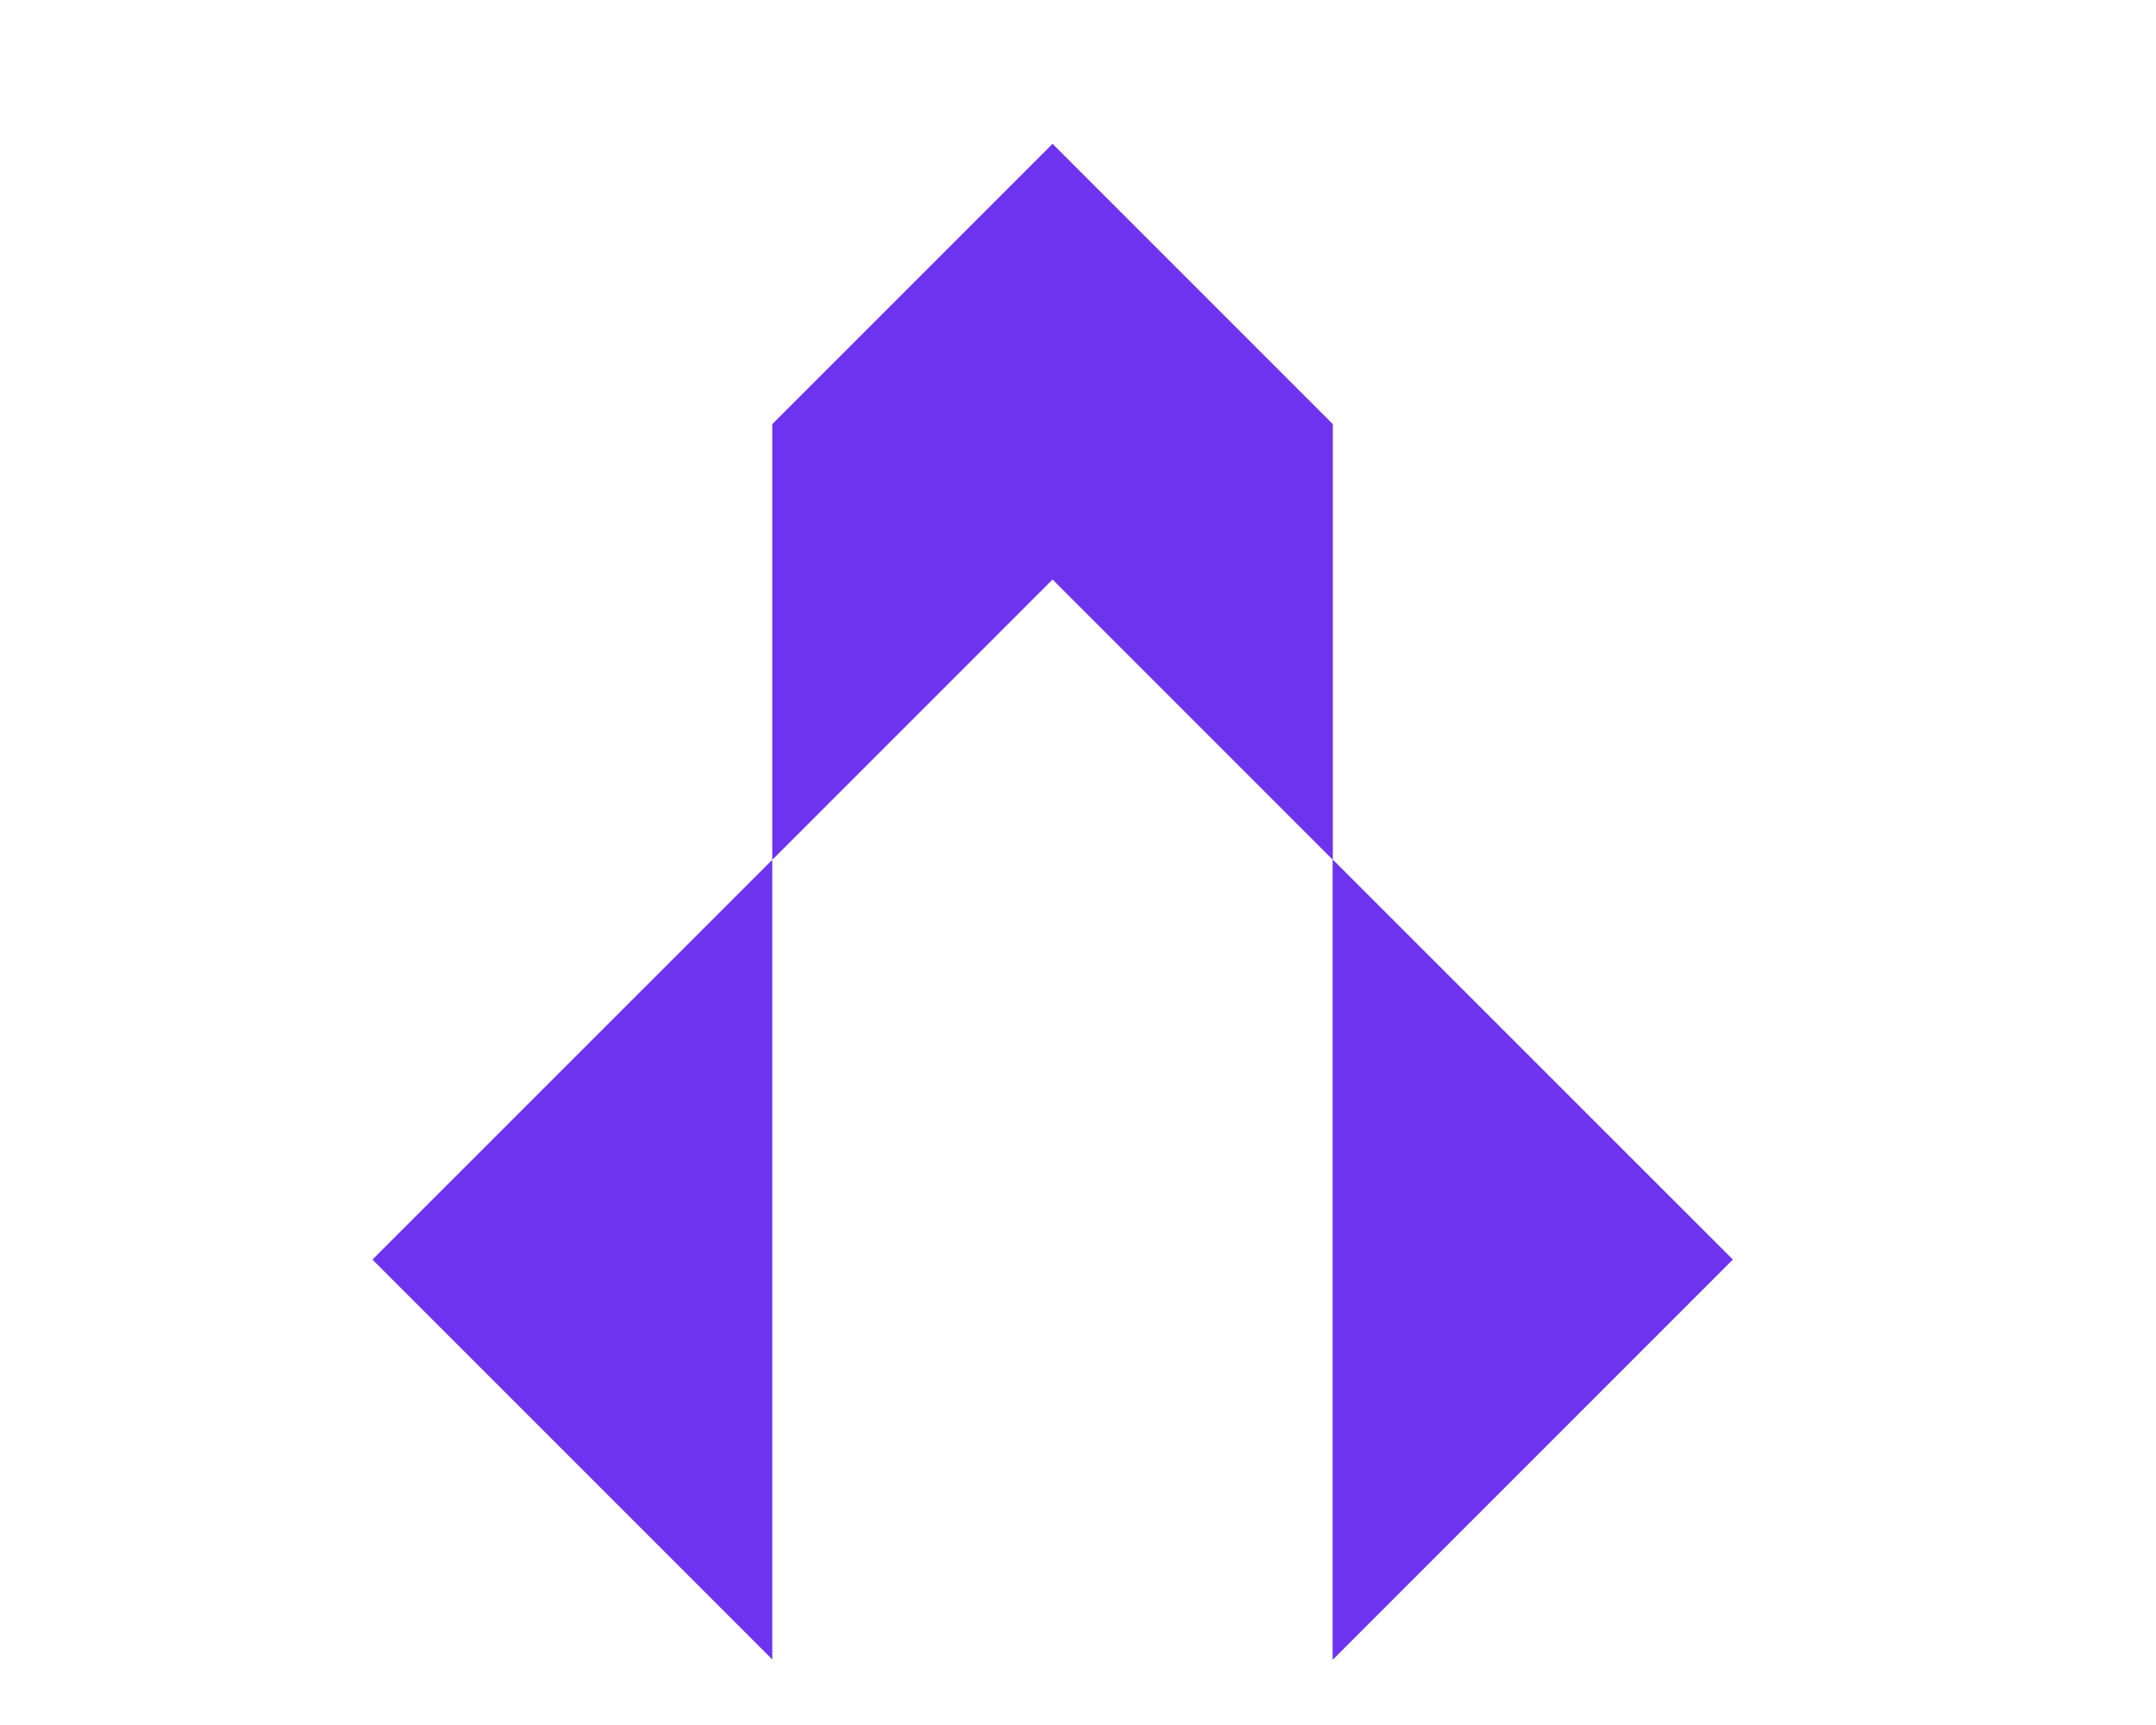 <?xml version="1.0" encoding="UTF-8"?>
<svg id="Layer_1" data-name="Layer 1" xmlns="http://www.w3.org/2000/svg" viewBox="200 50 200 160">
  <defs>
    <style>
      .cls-1 {
        fill: #6e33ef;
        stroke-width: 0px;
      }
    </style>
  </defs>
  <polygon class="cls-1" points="271.64 129.75 271.64 203.92 234.55 166.83 271.64 129.75"/>
  <polygon class="cls-1" points="360.73 166.83 323.64 203.92 323.64 129.75 360.73 166.83"/>
  <polygon class="cls-1" points="360.73 166.83 323.64 203.92 323.64 129.75 360.73 166.83"/>
  <polygon class="cls-1" points="323.64 89.34 323.64 129.75 297.64 103.75 271.64 129.75 271.64 89.34 297.64 63.34 323.64 89.34"/>
</svg>